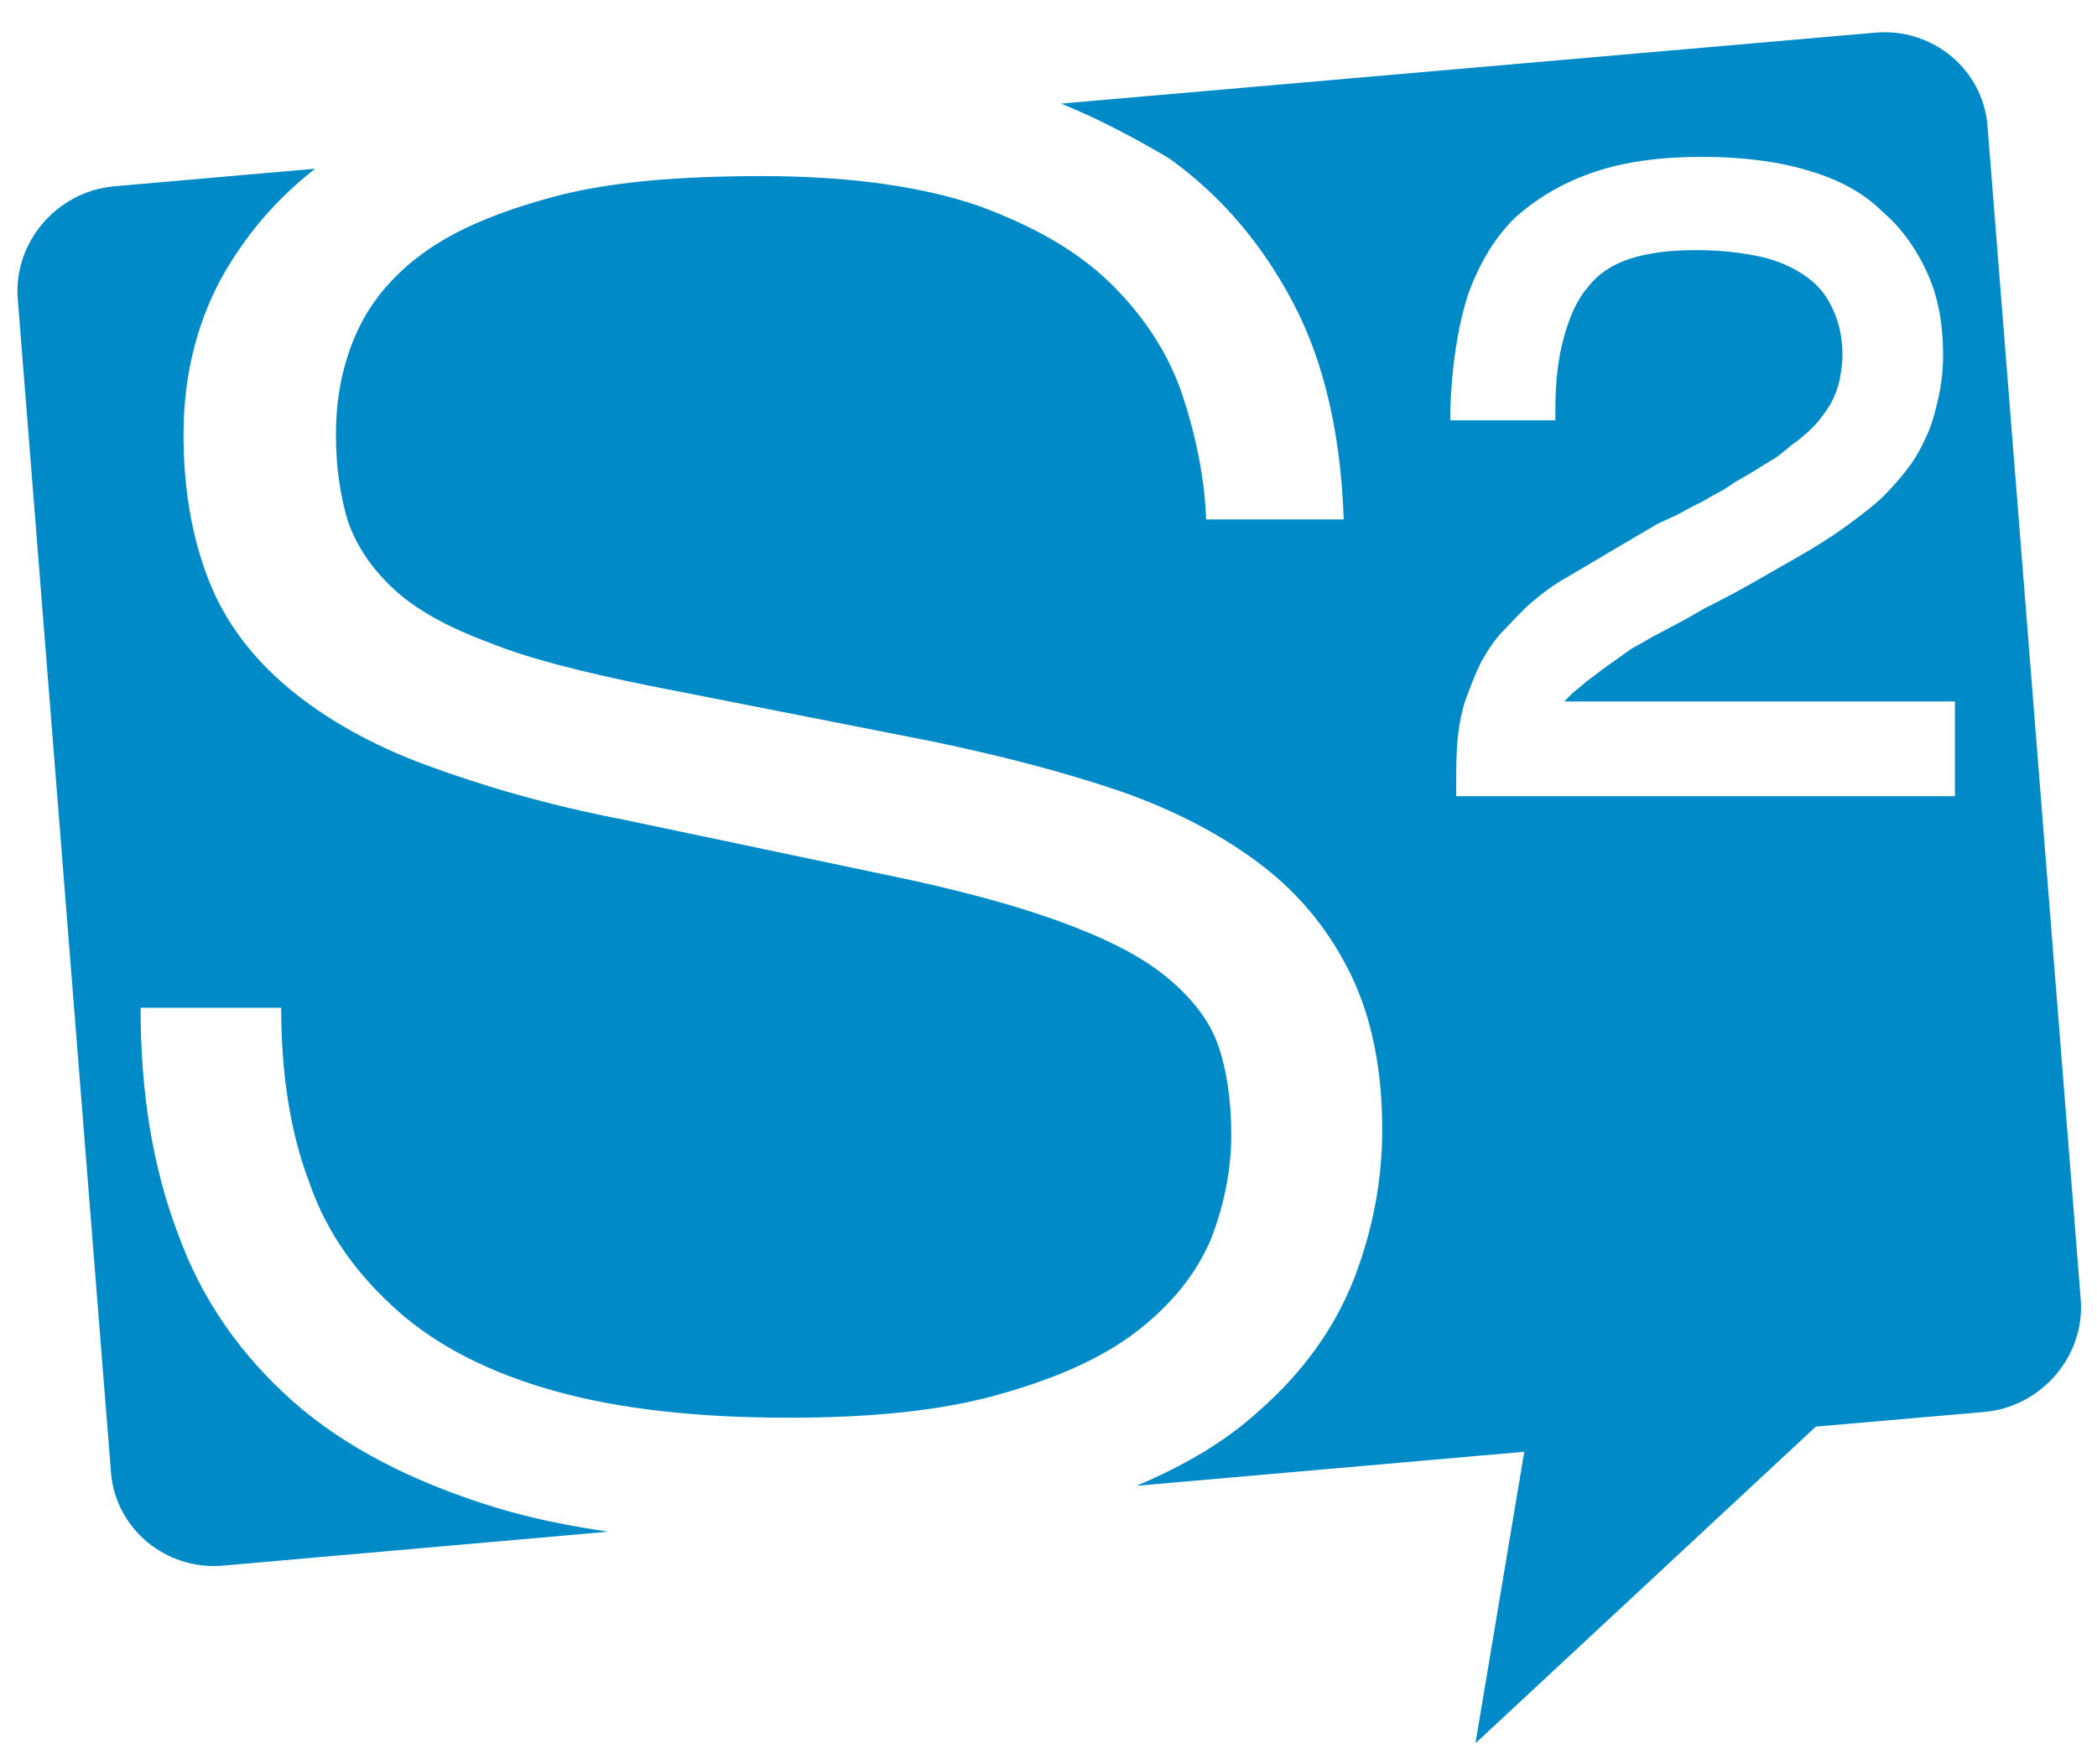 <?xml version="1.0" encoding="utf-8"?>
<svg version="1.1" id="Ebene_1" xmlns="http://www.w3.org/2000/svg" xmlns:xlink="http://www.w3.org/1999/xlink" x="0px" y="0px"
	 viewBox="0 0 141.7 119.2" style="enable-background:new 0 0 141.7 119.2;" xml:space="preserve">
<style type="text/css">
	.st0{fill-rule:evenodd;clip-rule:evenodd;fill:#008BC8;}
</style>
<path class="st0" d="M7.6,12.6l13.7-1.2c-2.7,2.1-4.8,4.6-6.4,7.5c-1.7,3.2-2.5,6.7-2.5,10.5c0,3.7,0.6,7,1.7,9.8
	c1.1,2.8,2.9,5.2,5.4,7.3c2.4,2,5.5,3.8,9.3,5.2c3.8,1.4,8.2,2.7,13.4,3.7l17.6,3.7c4.9,1,8.9,2.1,11.9,3.2c3,1.1,5.4,2.3,7.1,3.7
	c1.7,1.4,2.9,2.9,3.5,4.6c0.6,1.7,0.9,3.8,0.9,6.1c0,2.4-0.5,4.8-1.4,7.1c-1,2.3-2.6,4.3-4.9,6.1c-2.3,1.8-5.4,3.2-9.3,4.3
	c-3.8,1.1-8.6,1.6-14.3,1.6c-6.2,0-11.5-0.6-15.8-1.8c-4.3-1.2-7.9-3-10.6-5.4c-2.7-2.4-4.8-5.2-6-8.7c-1.3-3.4-1.9-7.4-1.9-11.8
	H9.5c0,5.7,0.8,10.7,2.5,15.2c1.6,4.5,4.3,8.3,7.8,11.4s8.2,5.5,13.8,7.2c2.3,0.7,4.8,1.2,7.5,1.6l-26.1,2.3
	c-3.8,0.3-7.2-2.5-7.5-6.3L1.2,20.2C0.9,16.4,3.8,13,7.6,12.6L7.6,12.6z M98.4,53.2c0-1.2,0-2.3,0.1-3.3c0.1-1,0.3-2,0.6-2.8
	c0.3-0.8,0.6-1.6,1-2.4c0.4-0.7,0.9-1.5,1.5-2.1c0.6-0.6,1.2-1.3,1.9-1.9c0.7-0.6,1.5-1.2,2.4-1.7c1.7-1,3.7-2.2,6.1-3.6l0,0
	l1.3-0.6l0,0l1.3-0.7c0.5-0.2,0.9-0.5,1.3-0.7c0.4-0.2,0.9-0.5,1.3-0.8l0,0c0.9-0.5,1.7-1,2.5-1.5c0.4-0.2,0.7-0.5,1.1-0.8
	c0.3-0.3,0.7-0.5,1-0.8c0.5-0.4,0.9-0.8,1.2-1.2c0.3-0.4,0.6-0.8,0.8-1.2c0.2-0.4,0.4-0.9,0.5-1.4c0.1-0.5,0.2-1.1,0.2-1.7
	c0-1.1-0.2-2.1-0.6-3c-0.4-0.9-0.9-1.6-1.7-2.2c-0.8-0.6-1.8-1.1-3-1.4c-1.3-0.3-2.8-0.5-4.6-0.5c-1.8,0-3.3,0.2-4.5,0.6
	c-1.2,0.4-2.1,1-2.8,1.9c-0.7,0.8-1.2,1.9-1.6,3.3c-0.4,1.4-0.6,3-0.6,5v0.7h-0.7h-5.7H98l0-0.7c0.1-3,0.5-5.6,1.2-7.8
	c0.8-2.2,1.9-4,3.3-5.3c1.5-1.3,3.2-2.3,5.3-3c2.1-0.7,4.5-1,7.2-1c2.7,0,5.1,0.3,7.1,0.9c2.1,0.6,3.8,1.5,5.1,2.8
	c1.4,1.2,2.4,2.7,3.1,4.3c0.7,1.6,1,3.4,1,5.4l0,0c0,1-0.1,1.9-0.3,2.8c-0.2,0.9-0.4,1.7-0.7,2.4c-0.3,0.7-0.7,1.5-1.2,2.2
	c-0.5,0.7-1.1,1.4-1.8,2.1l0,0c-0.6,0.6-1.4,1.2-2.2,1.8c-0.8,0.6-1.7,1.2-2.7,1.8c-1,0.6-2.1,1.2-3.3,1.9c-1.2,0.7-2.5,1.4-3.9,2.1
	l0,0l-1.4,0.8l0,0l-1.7,0.9c-0.6,0.3-1.2,0.7-1.8,1c-0.6,0.4-1.1,0.8-1.7,1.2l0,0c-0.4,0.3-0.8,0.6-1.2,0.9
	c-0.4,0.3-0.7,0.6-1.1,0.9c-0.2,0.2-0.4,0.4-0.6,0.6h25.7h0.7V48v5.1v0.7h-0.7H99.1h-0.7L98.4,53.2L98.4,53.2z M71.7,7l55.1-4.8
	c3.8-0.3,7.2,2.5,7.5,6.3l6.3,79.3c0.3,3.8-2.6,7.2-6.4,7.6l-11.5,1l-23,21.4l3.3-19.7l-26.2,2.3c3.3-1.4,6-3,8.2-5
	c3.1-2.7,5.2-5.7,6.5-9c1.3-3.4,1.9-6.7,1.9-10.1c0-4-0.7-7.5-2.1-10.4c-1.4-2.9-3.4-5.4-6-7.4c-2.6-2-5.8-3.7-9.5-5
	c-3.8-1.3-8-2.4-12.8-3.4l-19.3-3.8c-4.4-0.9-8-1.8-10.7-2.9c-2.7-1-4.9-2.2-6.4-3.6c-1.5-1.4-2.5-2.9-3.1-4.6
	c-0.5-1.7-0.8-3.6-0.8-5.8c0-2.4,0.4-4.6,1.3-6.7c0.9-2.1,2.4-4,4.6-5.6c2.2-1.6,5.1-2.8,8.8-3.8c3.7-1,8.4-1.4,14.1-1.4
	c5.9,0,10.8,0.7,14.6,2c3.8,1.4,6.8,3.1,9.1,5.4c2.2,2.2,3.8,4.7,4.7,7.4c0.9,2.7,1.5,5.6,1.6,8.4h9.3c-0.2-5.7-1.3-10.6-3.4-14.6
	c-2.1-4-4.9-7.3-8.4-9.8C76.8,9.4,74.4,8.1,71.7,7L71.7,7z"/>
</svg>
